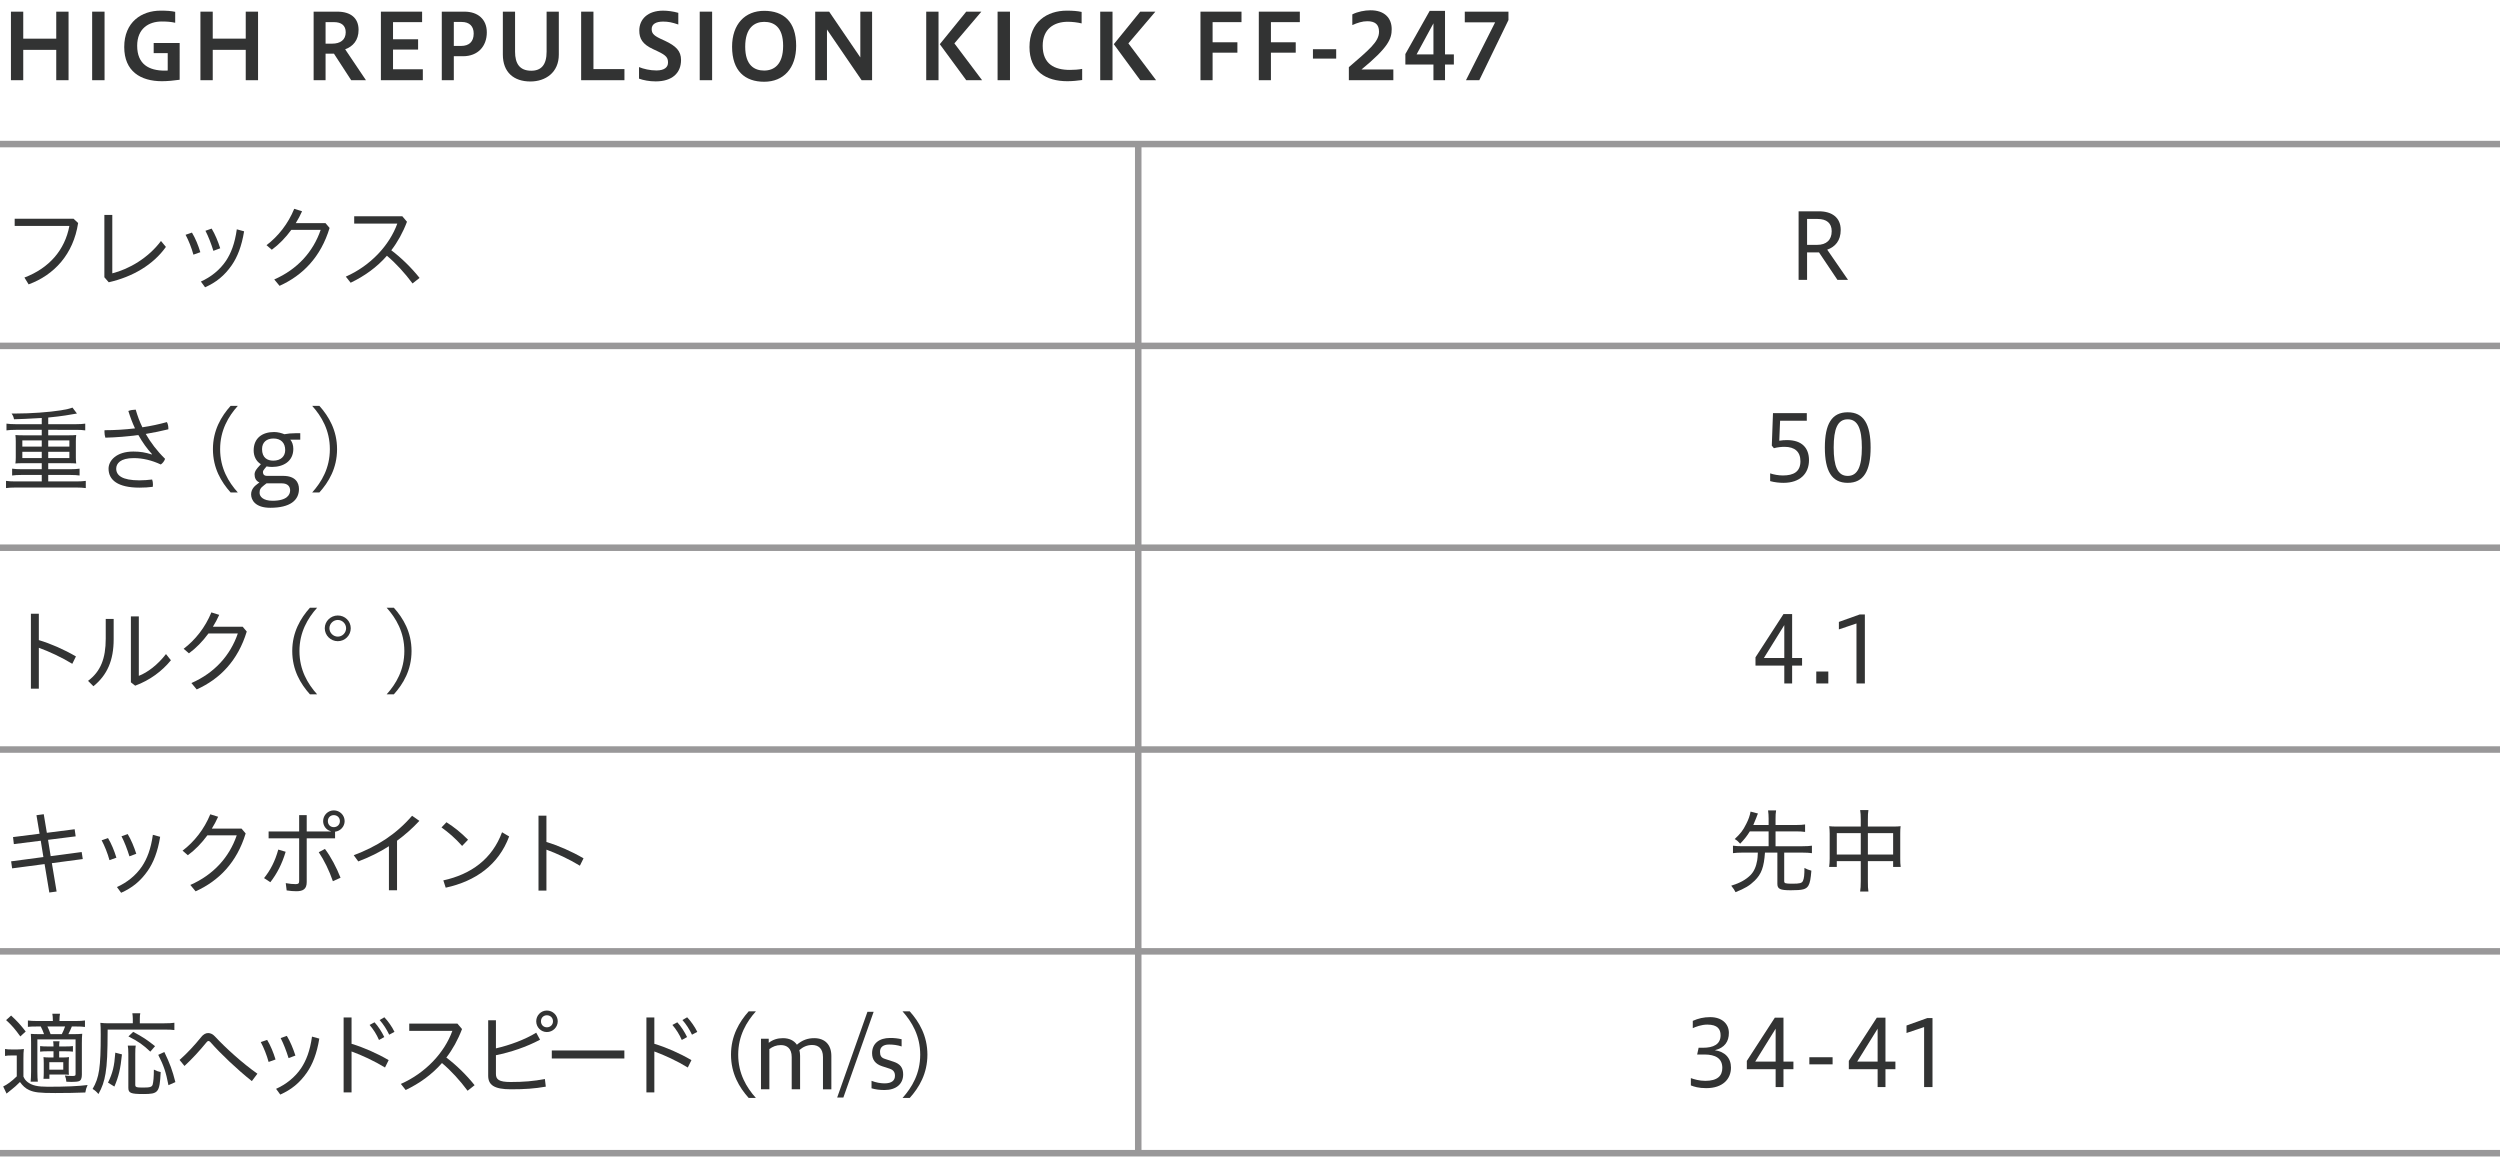 <?xml version="1.0" encoding="utf-8"?>
<!-- Generator: Adobe Illustrator 23.1.1, SVG Export Plug-In . SVG Version: 6.00 Build 0)  -->
<svg version="1.1" id="レイヤー_1" xmlns="http://www.w3.org/2000/svg" xmlns:xlink="http://www.w3.org/1999/xlink" x="0px"
	 y="0px" viewBox="0 0 1152 533" style="enable-background:new 0 0 1152 533;" xml:space="preserve">
<style type="text/css">
	.st0{clip-path:url(#SVGID_2_);}
	.st1{clip-path:url(#SVGID_4_);fill:none;stroke:#999899;stroke-width:3;stroke-miterlimit:10;}
	.st2{clip-path:url(#SVGID_6_);}
	.st3{fill:#08509D;}
	.st4{fill:#323333;}
	.st5{clip-path:url(#SVGID_8_);}
	.st6{clip-path:url(#SVGID_10_);}
	.st7{clip-path:url(#SVGID_12_);fill:none;stroke:#999899;stroke-width:3;stroke-miterlimit:10;}
	.st8{clip-path:url(#SVGID_14_);}
	.st9{clip-path:url(#SVGID_16_);}
	.st10{clip-path:url(#SVGID_18_);}
	.st11{clip-path:url(#SVGID_20_);fill:none;stroke:#999899;stroke-width:3;stroke-miterlimit:10;}
	.st12{clip-path:url(#SVGID_22_);}
	.st13{clip-path:url(#SVGID_24_);}
	.st14{clip-path:url(#SVGID_26_);}
	.st15{clip-path:url(#SVGID_28_);fill:none;stroke:#999899;stroke-width:3;stroke-miterlimit:10;}
	.st16{clip-path:url(#SVGID_30_);}
	.st17{clip-path:url(#SVGID_32_);}
	.st18{clip-path:url(#SVGID_34_);}
	.st19{clip-path:url(#SVGID_36_);fill:none;stroke:#999899;stroke-width:3;stroke-miterlimit:10;}
	.st20{clip-path:url(#SVGID_34_);fill:#999899;}
</style>
<g>
	<g>
		<defs>
			<rect id="SVGID_25_" width="1152" height="533"/>
		</defs>
		<clipPath id="SVGID_2_">
			<use xlink:href="#SVGID_25_"  style="overflow:visible;"/>
		</clipPath>
		<g class="st0">
			<defs>
				<rect id="SVGID_27_" width="1152" height="533"/>
			</defs>
			<clipPath id="SVGID_4_">
				<use xlink:href="#SVGID_27_"  style="overflow:visible;"/>
			</clipPath>
			<line class="st1" x1="0" y1="345.386" x2="1152" y2="345.386"/>
			<line class="st1" x1="0" y1="438.386" x2="1152" y2="438.386"/>
			<line class="st1" x1="0" y1="531.386" x2="1152" y2="531.386"/>
			<line class="st1" x1="0" y1="66.386" x2="1152" y2="66.386"/>
			<line class="st1" x1="0" y1="159.386" x2="1152" y2="159.386"/>
			<line class="st1" x1="0" y1="252.386" x2="1152" y2="252.386"/>
			<line class="st1" x1="524.5" y1="66.886" x2="524.5" y2="531.886"/>
		</g>
		<g class="st0">
			<defs>
				<rect id="SVGID_29_" width="1152" height="533"/>
			</defs>
			<clipPath id="SVGID_6_">
				<use xlink:href="#SVGID_29_"  style="overflow:visible;"/>
			</clipPath>
			<g class="st2">
				<path class="st4" d="M5.041,36.96V5.37h5.671v12.435h15.207V5.37h5.671v31.59h-5.671V22.972H10.712
					v13.988H5.041z"/>
				<path class="st4" d="M42.463,36.96V5.37h5.713v31.59H42.463z"/>
				<path class="st4" d="M82.787,36.75c-2.479,0.378-5.798,0.672-8.149,0.672
					c-9.872,0-17.392-4.579-17.392-15.753c0-11.552,8.023-16.761,16.761-16.761
					c2.73,0,4.789,0.126,6.722,0.546v5.041c-1.891-0.462-4.075-0.588-6.175-0.588
					c-6.05,0-11.343,3.276-11.343,11.174c0,8.611,5.503,11.468,12.729,11.468
					c0.378,0,0.84,0,1.345-0.042V24.483h-6.47v-4.662h11.973V36.75z"/>
				<path class="st4" d="M92.358,36.96V5.37h5.671v12.435h15.207V5.37h5.671v31.59h-5.671V22.972H98.029
					v13.988H92.358z"/>
				<path class="st4" d="M144.521,36.96V5.37h10.922c6.091,0,9.788,2.898,9.788,8.401
					c0,4.789-2.604,7.646-6.176,8.948l9.578,14.24h-6.806l-7.939-12.225h-3.864v12.225H144.521z
					 M150.024,10.201v9.914h3.066c3.655,0,6.217-1.681,6.217-5.251c0-3.15-2.058-4.663-5.335-4.663
					H150.024z"/>
				<path class="st4" d="M175.518,36.96V5.37h18.987v4.831h-13.4v7.897h11.552v4.747h-11.552v9.073
					h13.736v5.041H175.518z"/>
				<path class="st4" d="M203.573,36.96V5.37h10.46c6.091,0,10.292,3.445,10.292,9.536
					c0,6.427-4.117,11.006-10.965,11.006h-4.242v11.048H203.573z M209.118,10.117v11.048h3.36
					c3.612,0,5.797-1.891,5.797-5.713c0-3.318-1.89-5.335-5.545-5.335H209.118z"/>
				<path class="st4" d="M251.876,5.37h5.629v19.786c0,8.233-6.091,12.392-13.106,12.392
					c-7.604,0-12.686-4.2-12.686-12.392V5.37h5.629v18.483c0,5.377,2.058,8.737,7.477,8.737
					c4.621,0,7.058-2.772,7.058-8.737V5.37z"/>
				<path class="st4" d="M267.79,36.96V5.37h5.671v26.465h14.282v5.125H267.79z"/>
				<path class="st4" d="M294.46,30.911c2.143,0.882,5.083,1.554,8.023,1.554
					c3.781,0,5.335-1.554,5.335-3.612c0-2.185-0.672-3.276-4.663-5.167l-2.142-1.008
					c-4.957-2.269-6.428-4.873-6.428-8.612c0-5.208,3.907-9.157,10.964-9.157
					c2.059,0,4.705,0.336,7.016,1.008v5.377c-2.856-0.966-4.579-1.344-7.016-1.344
					c-3.36,0-5.251,1.218-5.251,3.402c0,1.807,0.631,2.856,3.865,4.411l2.269,1.05
					c5.083,2.395,7.393,4.705,7.393,8.822c0,6.049-4.116,9.871-11.678,9.871
					c-2.982,0-5.671-0.546-7.688-1.26V30.911z"/>
				<path class="st4" d="M322.432,36.96V5.37h5.713v31.59H322.432z"/>
				<path class="st4" d="M337.342,21.543c0-10.418,5.965-16.551,14.787-16.551
					c8.905,0,14.744,4.915,14.744,16.089c0,10.418-5.839,16.593-14.744,16.593
					C343.307,37.674,337.342,32.717,337.342,21.543z M360.866,21.123c0-8.779-4.285-11.048-8.737-11.048
					c-4.411,0-8.738,2.646-8.738,11.426c0,8.737,4.327,11.006,8.738,11.006
					C356.581,32.507,360.866,29.86,360.866,21.123z"/>
				<path class="st4" d="M375.646,36.96V5.37h6.427l14.366,21.088V5.37h5.419v31.59h-4.83
					l-15.963-23.356v23.356H375.646z"/>
				<path class="st4" d="M426.801,36.96V5.37h5.671v31.59H426.801z M445.242,36.96l-12.183-16.593
					l12.183-14.997h6.973l-12.434,14.619l12.771,16.971H445.242z"/>
				<path class="st4" d="M459.687,36.96V5.37h5.713v31.59H459.687z"/>
				<path class="st4" d="M498.666,36.876c-2.017,0.294-4.537,0.546-6.847,0.546
					c-9.872,0-17.434-4.579-17.434-15.753c0-11.552,8.107-16.761,17.181-16.761
					c2.73,0,4.957,0.168,6.848,0.588v5.293c-1.849-0.462-4.327-0.756-6.343-0.756
					c-6.386,0-11.595,3.276-11.595,11.048c0,8.485,5.461,11.132,12.561,11.132
					c1.807,0,3.864-0.126,5.629-0.462V36.876z"/>
				<path class="st4" d="M506.979,36.96V5.37h5.671v31.59H506.979z M525.42,36.96L513.237,20.367
					l12.183-14.997h6.973l-12.434,14.619l12.771,16.971H525.42z"/>
				<path class="st4" d="M553.178,36.96V5.37h18.903v4.831h-13.316v9.283h11.426v4.789h-11.426v12.687
					H553.178z"/>
				<path class="st4" d="M580.057,36.96V5.37h18.903v4.831h-13.316v9.283h11.426v4.789h-11.426v12.687
					H580.057z"/>
				<path class="st4" d="M605.004,22.678h10.712v4.326h-10.712V22.678z"/>
				<path class="st4" d="M621.552,36.96v-6.007c9.157-7.939,13.904-11.637,13.904-16.341
					c0-3.445-1.933-4.831-5.419-4.831c-2.269,0-4.495,0.714-6.889,1.765V6.631
					c2.478-1.261,5.713-1.891,8.401-1.891c6.427,0,9.745,3.57,9.745,8.695
					c0,4.495-1.554,8.401-13.904,18.567h14.661v4.957H621.552z"/>
				<path class="st4" d="M660.529,36.96v-7.226h-12.938V24.904l11.216-19.912h7.057v20.08h4.075v4.662h-4.075
					v7.226H660.529z M660.529,25.072v-14.325l-7.771,14.325H660.529z"/>
				<path class="st4" d="M675.521,36.96l13.441-26.675h-13.988V5.37h20.122v3.865L681.654,36.96H675.521z"/>
			</g>
			<g class="st2">
				<path class="st4" d="M36,102.77c-2.184,14.408-11.048,23.944-22.81,28.271l-1.933-3.15
					c11.426-4.326,18.651-12.728,20.71-23.776H6.764v-3.318h27.137L36,102.77z"/>
				<path class="st4" d="M51.746,99.031v26.927c7.688-1.933,16.593-7.058,22.432-14.913l2.269,2.73
					c-5.797,8.191-15.249,13.778-26.339,16.299l-2.016-2.311V99.031H51.746z"/>
				<path class="st4" d="M88.454,107.181c1.554,2.562,2.898,5.839,3.864,9.031l-3.192,1.134
					c-0.882-3.234-2.227-6.553-3.612-9.157L88.454,107.181z M112.482,106.592
					c-1.135,6.974-3.108,11.847-5.671,15.585c-3.403,4.915-7.31,7.981-12.309,10.208l-1.933-2.646
					c4.579-2.059,8.696-5.293,11.553-9.536c2.311-3.486,4.074-7.897,4.999-14.534L112.482,106.592z
					 M97.527,105.332c1.597,2.646,2.94,5.923,3.949,9.073l-3.15,1.177
					c-1.009-3.277-2.311-6.638-3.655-9.242L97.527,105.332z"/>
				<path class="st4" d="M149.987,102.812l1.891,2.227c-4.075,13.4-12.351,21.844-23.062,26.675l-2.437-2.94
					c10.712-4.705,17.938-12.771,21.382-22.853h-13.526c-2.646,3.612-5.713,6.764-8.989,9.157
					l-2.437-2.1c5.377-4.075,9.956-9.872,12.771-16.762l3.612,1.135
					c-0.84,1.891-1.806,3.696-2.898,5.461H149.987z"/>
				<path class="st4" d="M190.099,130.62c-3.444-4.662-7.646-9.283-11.804-12.771
					c-4.663,5.335-10.334,9.368-16.72,12.435l-2.226-2.814c11.426-5.041,20.121-14.45,23.733-24.448
					h-19.869v-3.36h22.18l2.143,2.521c-1.891,4.999-4.327,9.367-7.226,13.148
					c4.495,3.36,9.242,7.981,13.022,12.728L190.099,130.62z"/>
			</g>
			<g class="st2">
				<path class="st4" d="M19.239,192.607c-8.443,0.462-8.443,0.462-12.771,0.588
					c-0.294-1.303-0.462-1.639-1.134-2.646c0.924,0,1.681,0,2.101,0c6.637,0,15.038-0.588,20.625-1.471
					c2.688-0.462,3.865-0.714,5.335-1.26l2.059,2.73c-0.462,0.084-2.227,0.378-5.251,0.882
					c-1.848,0.294-4.873,0.673-7.981,0.967v3.066h12.771c1.807,0,3.024-0.084,4.285-0.252v3.108
					c-1.093-0.168-2.437-0.252-4.285-0.252H22.222v2.521h9.62c1.428,0,2.269-0.042,3.276-0.126
					c-0.126,1.05-0.168,1.722-0.168,2.856v7.435c0,1.177,0.042,1.807,0.168,2.815
					c-0.966-0.085-1.891-0.127-3.318-0.127h-9.578v2.772h10.208c1.807,0,3.066-0.084,4.243-0.252
					v3.151c-1.177-0.168-2.479-0.253-4.243-0.253H22.222v2.983h13.022
					c1.807,0,2.982-0.084,4.285-0.253v3.319c-1.303-0.168-2.437-0.252-4.285-0.252H7.058
					c-1.849,0-3.109,0.084-4.285,0.252v-3.319c1.176,0.169,2.562,0.253,4.285,0.253h12.182v-2.983
					H9.872c-1.807,0-3.108,0.085-4.285,0.253v-3.151c1.177,0.168,2.604,0.252,4.285,0.252h9.367
					v-2.772h-8.821c-1.471,0-2.311,0.042-3.318,0.127c0.126-1.135,0.168-1.639,0.168-2.815v-7.435
					c0-1.177-0.042-1.807-0.168-2.856c1.008,0.084,1.848,0.126,3.318,0.126h8.821v-2.521H7.268
					c-1.849,0-3.066,0.084-4.285,0.252v-3.108c1.135,0.168,2.604,0.252,4.285,0.252h11.972V192.607z
					 M10.292,202.941v2.856h8.947v-2.856H10.292z M10.292,208.192v2.898h8.947v-2.898H10.292z
					 M22.222,205.798h9.746v-2.856h-9.746V205.798z M22.222,211.091h9.746v-2.898h-9.746V211.091z"/>
				<path class="st4" d="M70.061,209.284c-2.268-2.479-4.41-5.419-6.301-8.821
					c-4.957,0.672-10.166,1.092-15.207,1.218c-0.252-0.798-0.42-1.765-0.42-2.688
					c0-0.252,0-0.504,0.042-0.756c4.663,0,9.41-0.294,14.031-0.84
					c-1.177-2.479-2.185-5.167-3.067-8.023c0.925-0.379,2.227-0.589,3.151-0.589
					c0.084,0,0.168,0,0.252,0c0.798,2.772,1.764,5.461,3.066,8.107
					c3.99-0.588,7.813-1.428,11.3-2.395c0.462,0.841,0.672,1.891,0.672,2.856
					c0,0.169,0,0.295,0,0.463c-3.192,0.798-6.721,1.512-10.418,2.142
					c2.269,3.949,5.167,7.813,8.906,11.469c-0.336,1.05-1.135,2.058-1.975,2.604
					c-4.075-1.891-8.233-2.94-12.477-2.94c-6.217,0-8.065,2.521-8.065,4.872
					c0,3.067,2.688,5.377,10.67,5.377c2.185,0,3.865-0.168,5.881-0.378
					c0.253,0.63,0.379,1.471,0.379,2.311c0,0.336-0.042,0.714-0.084,1.051
					c-1.975,0.252-3.781,0.378-6.134,0.378c-9.913,0-14.24-3.487-14.24-8.738
					c0-3.696,3.57-7.897,11.426-7.897c3.192,0,5.587,0.421,8.485,1.345L70.061,209.284z"/>
				<path class="st4" d="M106.267,226.927c-4.327-4.83-8.149-11.216-8.149-19.953
					c0-8.695,3.822-15.123,8.149-19.953h3.318c-4.327,4.83-8.149,11.258-8.149,19.953
					c0,8.737,3.822,15.123,8.149,19.953H106.267z"/>
				<path class="st4" d="M133.773,202.604c0.883,1.009,1.387,2.521,1.387,4.243
					c0,5.713-4.579,8.317-9.788,8.317c-0.924,0-1.764-0.084-2.521-0.252l-0.756,0.882
					c-0.714,0.841-0.924,1.219-0.924,1.765c0,0.504,0.126,1.723,1.89,1.723h7.394
					c5.671,0,7.31,3.108,7.31,6.049c0,5.167-4.033,8.653-13.232,8.653c-6.932,0-8.821-3.612-8.821-6.175
					s1.89-4.033,2.73-4.663l1.092-0.84c-1.639-0.672-2.227-2.143-2.227-3.697
					c0-1.554,1.219-2.856,2.185-3.906l0.714-0.798c-2.311-1.429-3.318-3.823-3.318-6.344
					c0-5.671,3.949-8.485,9.41-8.485c1.764,0,3.486,0.504,4.746,1.008
					c1.513-0.294,3.277-0.462,5.293-0.462h2.017v2.982H133.773z M122.81,222.727l-1.092,0.84
					c-1.765,1.345-2.101,2.101-2.101,3.571c0,1.638,1.597,3.612,5.965,3.612
					c6.764,0,8.107-2.856,8.107-4.747c0-1.807-1.092-3.276-3.822-3.276H122.81z M126.002,202.059
					c-3.15,0-5.25,1.765-5.25,4.873c0,4.075,2.52,5.335,5.166,5.335c3.529,0,5.503-2.017,5.503-4.873
					C131.421,204.075,129.447,202.059,126.002,202.059z"/>
				<path class="st4" d="M143.85,226.927c4.326-4.83,8.149-11.216,8.149-19.953
					c0-8.695-3.823-15.123-8.149-19.953h3.318c4.327,4.83,8.149,11.258,8.149,19.953
					c0,8.737-3.822,15.123-8.149,19.953H143.85z"/>
			</g>
			<g class="st2">
				<path class="st4" d="M17.896,294.963c5.377,1.597,11.552,4.285,17.097,7.52l-1.681,3.402
					c-5.04-3.066-10.67-5.671-15.416-7.393v18.861h-3.655v-34.53h3.655V294.963z"/>
				<path class="st4" d="M52.376,285.218v9.367c0,9.662-2.94,16.467-9.325,21.634l-2.479-2.479
					c5.797-4.326,8.149-10.292,8.149-19.449v-9.073H52.376z M63.971,284.041v27.389
					c4.032-1.554,8.695-5.083,12.518-10.039l2.269,2.856c-4.116,5.041-9.619,9.157-16.467,11.72
					l-1.975-1.555v-30.371H63.971z"/>
				<path class="st4" d="M111.81,288.788l1.891,2.227c-4.075,13.4-12.351,21.844-23.062,26.675
					l-2.437-2.94c10.712-4.705,17.938-12.771,21.382-22.853H96.057
					c-2.646,3.612-5.713,6.764-8.989,9.157l-2.437-2.1c5.377-4.075,9.956-9.872,12.771-16.762
					l3.612,1.135c-0.84,1.891-1.806,3.696-2.898,5.461H111.81z"/>
			</g>
		</g>
		<g class="st0">
			<path class="st4" d="M142.815,319.95c-4.327-4.83-8.149-11.216-8.149-19.953
				c0-8.695,3.822-15.123,8.149-19.953h3.318c-4.327,4.83-8.149,11.258-8.149,19.953
				c0,8.737,3.822,15.123,8.149,19.953H142.815z"/>
			<path class="st4" d="M161.627,289.495c0,3.318-2.688,5.965-5.965,5.965
				c-3.277,0-6.008-2.646-6.008-5.965c0-3.234,2.73-5.881,6.008-5.881
				C158.98,283.614,161.627,286.219,161.627,289.495z M151.797,289.495c0,2.101,1.765,3.865,3.865,3.865
				c2.1,0,3.822-1.765,3.822-3.865c0-2.059-1.723-3.822-3.822-3.822
				C153.562,285.673,151.797,287.437,151.797,289.495z"/>
			<path class="st4" d="M178.173,319.95c4.326-4.83,8.149-11.216,8.149-19.953
				c0-8.695-3.823-15.123-8.149-19.953h3.318c4.327,4.83,8.149,11.258,8.149,19.953
				c0,8.737-3.822,15.123-8.149,19.953H178.173z"/>
		</g>
		<g class="st0">
			<defs>
				<rect id="SVGID_31_" width="1152" height="533"/>
			</defs>
			<clipPath id="SVGID_8_">
				<use xlink:href="#SVGID_31_"  style="overflow:visible;"/>
			</clipPath>
			<g class="st5">
				<path class="st4" d="M34.404,382.117l0.462,3.276l-12.729,1.597l1.219,7.52l14.282-1.891l0.504,3.234
					l-14.24,1.891l2.185,13.064l-3.361,0.462l-2.184-13.106l-14.955,1.975L5.125,396.904l14.87-1.975
					l-1.218-7.52l-12.393,1.555l-0.378-3.235l12.225-1.554l-1.429-8.527l3.361-0.463l1.428,8.57
					L34.404,382.117z"/>
				<path class="st4" d="M49.771,386.192c1.554,2.562,2.898,5.839,3.864,9.031l-3.192,1.134
					c-0.882-3.234-2.227-6.553-3.612-9.157L49.771,386.192z M73.8,385.604
					c-1.135,6.974-3.108,11.847-5.671,15.585c-3.403,4.915-7.31,7.981-12.309,10.208L53.888,408.75
					c4.579-2.059,8.696-5.293,11.553-9.536c2.311-3.486,4.074-7.897,4.999-14.534L73.8,385.604z
					 M58.845,384.344c1.597,2.646,2.94,5.923,3.949,9.073l-3.15,1.177
					c-1.009-3.277-2.311-6.638-3.655-9.242L58.845,384.344z"/>
				<path class="st4" d="M111.306,381.823l1.891,2.227c-4.075,13.4-12.351,21.844-23.062,26.675
					l-2.437-2.94c10.712-4.705,17.938-12.771,21.382-22.853H95.553
					c-2.646,3.612-5.713,6.764-8.989,9.157l-2.437-2.1c5.377-4.075,9.956-9.872,12.771-16.762
					l3.612,1.135c-0.84,1.891-1.806,3.696-2.898,5.461H111.306z"/>
				<path class="st4" d="M121.675,404.633c2.898-3.612,5.083-7.771,6.554-13.148l3.402,1.009
					c-1.681,5.629-3.991,10.082-7.058,14.03L121.675,404.633z M152.425,382.999
					c-2.017-0.462-3.529-2.395-3.529-4.62c0-2.73,2.227-4.957,4.915-4.957
					c2.772,0,4.999,2.227,4.999,4.957c0,2.479-1.933,4.578-4.411,4.872v3.067h-13.064v20.121
					c0,3.192-1.596,4.243-4.788,4.243c-1.303,0-2.898-0.126-4.453-0.378l-0.42-3.361
					c1.722,0.336,3.234,0.462,4.621,0.462c1.092,0,1.554-0.294,1.554-1.386v-19.701h-14.072V383.125
					h14.072v-7.519h3.486v7.519h11.091V382.999z M149.736,391.19
					c2.772,3.697,5.335,8.57,7.183,13.274l-3.528,1.597c-1.681-4.873-4.033-9.704-6.512-13.358
					L149.736,391.19z M151.08,378.379c0,1.596,1.134,2.772,2.73,2.772s2.814-1.177,2.814-2.772
					c0-1.597-1.218-2.772-2.814-2.772S151.08,376.782,151.08,378.379z"/>
				<path class="st4" d="M182.956,410.22h-3.738v-20.289c-4.327,2.772-9.032,5.083-14.115,7.016
					l-2.1-2.857c10.67-4.032,19.407-9.535,26.885-18.188l3.36,2.353
					c-3.192,3.444-6.638,6.469-10.292,9.157V410.22z"/>
				<path class="st4" d="M205.718,378.883c3.697,2.353,6.764,4.831,9.956,8.065l-2.73,2.856
					c-3.276-3.654-6.175-6.133-9.494-8.527L205.718,378.883z M204.29,405.684
					c12.812-2.814,22.474-9.83,27.053-22.18l3.276,1.932c-4.873,13.106-15.501,20.626-29.237,23.608
					L204.29,405.684z"/>
				<path class="st4" d="M251.794,387.998c5.377,1.597,11.552,4.285,17.097,7.52l-1.681,3.402
					c-5.04-3.066-10.67-5.671-15.416-7.393v18.861h-3.655V375.858h3.655V387.998z"/>
			</g>
			<g class="st5">
				<path class="st4" d="M2.311,483.381c1.008,0.168,1.723,0.21,3.234,0.21h2.311
					c1.134,0,2.185-0.084,3.15-0.21c-0.168,1.345-0.21,2.269-0.21,4.369v8.359
					c0.588,1.26,1.05,1.807,1.933,2.521c2.059,1.554,4.536,2.143,9.283,2.143
					c8.359,0,14.114-0.253,18.357-0.799c-0.672,1.555-0.756,1.807-1.05,3.445
					c-4.411,0.168-8.57,0.252-13.863,0.252c-7.267,0-9.703-0.294-12.056-1.387
					c-1.681-0.756-2.94-1.933-4.201-3.696c-1.47,1.47-2.772,2.646-3.78,3.402
					c-0.546,0.42-1.344,1.05-2.395,1.933l-1.554-3.276c1.806-0.841,3.948-2.395,6.259-4.663v-9.62
					H5.251c-1.303,0-1.975,0.042-2.94,0.21V483.381z M5.125,467.964
					c2.898,2.688,4.327,4.285,6.721,7.352l-2.479,2.269c-2.352-3.276-3.906-5.125-6.553-7.52
					L5.125,467.964z M34.866,470.484c1.933,0,3.15-0.084,4.285-0.252v2.982
					c-1.261-0.168-2.353-0.21-4.159-0.21h-1.891c-0.504,1.261-0.798,1.975-1.596,3.529h2.1
					c2.017,0,2.983-0.042,4.285-0.169c-0.126,1.261-0.168,2.353-0.168,4.453v14.408
					c0,1.681-0.42,2.646-1.344,2.983c-0.631,0.21-1.765,0.336-3.319,0.336
					c-0.462,0-1.554-0.042-2.479-0.084c-0.126-1.261-0.252-1.723-0.672-2.856
					c0.882,0.126,2.311,0.21,3.318,0.21c1.387,0,1.597-0.126,1.597-0.925v-15.921H17.223v14.745
					c0,2.059,0.084,3.78,0.21,4.705h-3.318c0.126-1.093,0.21-2.772,0.21-4.705v-13.022
					c0-2.143-0.042-2.982-0.126-4.284c1.261,0.084,2.143,0.126,4.579,0.126h1.513
					c-0.421-1.261-0.967-2.479-1.513-3.529h-1.681c-1.974,0-3.15,0.042-4.242,0.168v-2.94
					c1.134,0.168,2.353,0.252,4.284,0.252h7.226c-0.042-1.764-0.042-2.311-0.252-3.36h3.528
					c-0.168,1.008-0.21,1.471-0.252,3.36H34.866z M21.97,484.431c-1.428,0-2.269,0.042-3.486,0.169
					v-2.562c1.05,0.126,1.975,0.168,3.486,0.168h2.688c0-0.967-0.042-1.597-0.168-2.395h2.94
					c-0.126,0.798-0.168,1.302-0.168,2.395h2.856c1.471,0,2.479-0.042,3.486-0.168v2.562
					c-1.218-0.127-2.016-0.169-3.486-0.169H27.263v2.857h1.471c1.386,0,2.185-0.042,3.066-0.169
					c-0.084,0.925-0.126,1.723-0.126,2.983v2.562c0,1.596,0,1.974,0.084,2.604
					c-0.798-0.085-1.639-0.127-2.73-0.127h-6.26v1.975h-2.73c0.084-0.882,0.127-1.764,0.127-2.898
					v-4.2c0-1.219-0.043-1.933-0.127-2.899c0.799,0.127,1.513,0.169,3.109,0.169h1.512v-2.857H21.97
					z M28.481,476.534c0.504-0.925,1.05-2.227,1.512-3.529h-8.149c0.546,1.093,0.966,2.143,1.471,3.529
					H28.481z M22.726,492.917h6.428v-3.445h-6.428V492.917z"/>
				<path class="st4" d="M61.198,469.477c0-0.966-0.085-1.723-0.211-2.562h3.655
					c-0.168,0.756-0.21,1.386-0.21,2.562v2.059h11.342c2.227,0,3.486-0.084,4.579-0.252v3.36
					c-1.177-0.168-2.437-0.21-4.537-0.21H49.604c-0.042,11.006-0.252,15.879-0.966,20.205
					c-0.63,3.739-1.555,6.428-3.276,9.494c-0.925-1.093-1.597-1.681-2.688-2.353
					c3.066-5.251,3.738-9.788,3.738-25.162c0-2.772-0.042-3.949-0.168-5.293
					c1.302,0.168,2.521,0.21,4.201,0.21h10.754V469.477z M49.771,498.882
					c2.143-4.453,2.898-7.436,3.361-13.82l3.066,0.798c-0.673,6.68-1.513,10.208-3.487,14.829
					L49.771,498.882z M62.542,481.827c-0.168,0.882-0.21,1.974-0.21,3.78v14.24
					c0,1.135,0.462,1.303,3.696,1.303c3.151,0,3.991-0.294,4.327-1.387
					c0.336-1.176,0.546-3.738,0.546-6.889c1.345,0.672,2.101,0.924,3.15,1.134
					c-0.504,9.452-1.05,10.124-8.023,10.124c-5.797,0-6.889-0.462-6.889-2.898v-15.669
					c0-1.807-0.084-2.814-0.252-3.738H62.542z M69.264,484.6c-3.277-3.109-5.461-4.663-10.082-7.016
					l2.185-2.101c4.494,2.395,6.259,3.57,10.081,6.596L69.264,484.6z M77.623,500.058
					c-1.177-6.091-2.143-8.947-4.705-13.988l2.814-1.302c2.604,5.419,3.696,8.401,5.083,13.862
					L77.623,500.058z"/>
				<path class="st4" d="M82.74,488.422c3.361-2.94,6.932-6.764,9.998-10.586
					c0.966-1.218,2.059-1.807,3.192-1.807c1.093,0,2.185,0.547,3.15,1.597
					c4.831,5.209,12.645,12.309,19.534,17.139l-2.562,3.403c-6.722-5.335-14.283-12.477-19.071-17.938
					c-0.337-0.378-0.631-0.546-0.925-0.546s-0.546,0.21-0.84,0.546
					c-3.15,3.864-6.68,7.729-10.208,10.964L82.74,488.422z"/>
				<path class="st4" d="M123.104,479.181c1.554,2.562,2.898,5.839,3.864,9.031l-3.192,1.134
					c-0.882-3.234-2.227-6.553-3.612-9.157L123.104,479.181z M147.132,478.592
					c-1.135,6.974-3.108,11.847-5.671,15.585c-3.403,4.915-7.31,7.981-12.309,10.208l-1.933-2.646
					c4.579-2.059,8.696-5.293,11.553-9.536c2.311-3.486,4.074-7.897,4.999-14.534L147.132,478.592z
					 M132.177,477.332c1.597,2.646,2.94,5.923,3.949,9.073l-3.15,1.177
					c-1.009-3.277-2.311-6.638-3.655-9.242L132.177,477.332z"/>
				<path class="st4" d="M161.997,480.986c5.377,1.597,11.552,4.285,17.097,7.52l-1.681,3.402
					c-5.04-3.066-10.67-5.671-15.416-7.393v18.861h-3.655v-34.53h3.655V480.986z M172.583,471.073
					c1.68,1.806,3.402,4.494,4.494,6.805l-2.437,1.345c-1.092-2.562-2.604-4.915-4.326-6.932
					L172.583,471.073z M177.119,468.763c1.723,1.806,3.529,4.368,4.663,6.721l-2.437,1.303
					c-1.218-2.562-2.73-4.873-4.411-6.764L177.119,468.763z"/>
				<path class="st4" d="M215.466,502.62c-3.444-4.662-7.646-9.283-11.804-12.771
					c-4.663,5.335-10.334,9.368-16.72,12.435l-2.226-2.814c11.426-5.041,20.121-14.45,23.733-24.448
					h-19.869v-3.36h22.18l2.143,2.521c-1.891,4.999-4.327,9.367-7.226,13.148
					c4.495,3.36,9.242,7.981,13.022,12.728L215.466,502.62z"/>
				<path class="st4" d="M228.524,494.849c0,2.604,1.386,3.739,6.805,3.739
					c5.839,0,10.67-0.378,15.753-1.387l0.42,3.529c-5.251,0.924-9.788,1.218-16.089,1.218
					c-7.813,0-10.46-2.059-10.46-6.301v-25.499h3.571v12.938c6.385-1.471,13.273-3.991,18.566-7.226
					l1.765,3.234c-6.217,3.319-13.568,5.798-20.331,7.142V494.849z M257.005,470.61
					c0,2.73-2.269,4.957-4.999,4.957s-4.915-2.227-4.915-4.957s2.185-4.956,4.915-4.956
					S257.005,467.88,257.005,470.61z M249.275,470.61c0,1.597,1.135,2.772,2.73,2.772
					c1.597,0,2.814-1.176,2.814-2.772c0-1.596-1.218-2.772-2.814-2.772
					C250.41,467.838,249.275,469.015,249.275,470.61z"/>
				<path class="st4" d="M287.707,484.053V487.75h-33.438v-3.697H287.707z"/>
				<path class="st4" d="M301.521,480.986c5.377,1.597,11.552,4.285,17.097,7.52l-1.681,3.402
					c-5.04-3.066-10.67-5.671-15.416-7.393v18.861h-3.655v-34.53h3.655V480.986z M312.107,471.073
					c1.68,1.806,3.402,4.494,4.494,6.805l-2.437,1.345c-1.092-2.562-2.604-4.915-4.326-6.932
					L312.107,471.073z M316.644,468.763c1.723,1.806,3.529,4.368,4.663,6.721l-2.437,1.303
					c-1.218-2.562-2.73-4.873-4.411-6.764L316.644,468.763z"/>
				<path class="st4" d="M344.995,505.938c-4.327-4.83-8.149-11.216-8.149-19.953
					c0-8.695,3.822-15.123,8.149-19.953h3.318c-4.327,4.83-8.149,11.258-8.149,19.953
					c0,8.737,3.822,15.123,8.149,19.953H344.995z"/>
				<path class="st4" d="M350.659,501.948v-23.314h3.57v1.891c1.933-1.471,4.032-2.143,6.553-2.143
					c2.898,0,5.125,1.093,6.428,3.024c2.479-2.142,4.999-3.024,7.981-3.024
					c5.041,0,7.897,3.15,7.897,8.191v15.375h-3.865v-14.871c0-4.032-2.227-5.545-4.999-5.545
					c-2.395,0-4.242,0.925-5.881,2.353c0.21,0.841,0.336,1.723,0.336,2.688v15.375h-3.864v-14.871
					c0-4.032-2.269-5.503-4.999-5.503c-2.101,0-3.822,0.715-5.293,1.849v18.525H350.659z"/>
				<path class="st4" d="M399.717,466.242h2.856l-13.947,39.486h-2.856L399.717,466.242z"/>
				<path class="st4" d="M401.604,498.042c1.933,0.756,4.116,1.176,5.965,1.176
					c3.36,0,4.831-1.345,4.831-3.486c0-1.555-0.588-2.646-2.437-3.277l-3.486-1.134
					c-3.108-1.008-4.621-3.024-4.621-5.965c0-4.621,3.402-7.058,8.275-7.058
					c2.059,0,3.486,0.168,5.335,0.588v3.319c-2.017-0.673-3.99-0.883-5.797-0.883
					c-2.814,0-4.159,1.345-4.159,3.319c0,1.806,0.547,2.772,2.311,3.318l3.991,1.302
					c3.024,1.009,4.368,2.772,4.368,5.839c0,4.411-3.234,7.184-8.569,7.184
					c-2.269,0-4.2-0.252-6.007-0.798V498.042z"/>
				<path class="st4" d="M415.884,505.938c4.326-4.83,8.149-11.216,8.149-19.953
					c0-8.695-3.823-15.123-8.149-19.953h3.318c4.327,4.83,8.149,11.258,8.149,19.953
					c0,8.737-3.822,15.123-8.149,19.953H415.884z"/>
			</g>
		</g>
		<g class="st0">
			<path class="st4" d="M828.795,128.96V97.37h9.368c6.049,0,10.039,2.94,10.039,8.569
				c0,4.999-2.562,7.813-6.217,9.116l9.577,13.904h-4.872l-8.485-12.645h-5.504v12.645H828.795z
				 M832.701,100.899v11.93h4.663c4.243,0,6.68-2.269,6.68-6.301c0-3.739-2.395-5.629-6.428-5.629
				H832.701z"/>
		</g>
		<g class="st0">
			<path class="st4" d="M815.691,218.126c1.68,0.588,3.906,0.966,5.881,0.966
				c4.873,0,8.065-1.681,8.065-6.553c0-4.369-2.604-6.638-7.31-6.638
				c-1.26,0-3.318,0.168-4.915,0.63l-0.966-1.176l0.546-14.997h15.585v3.529h-12.309l-0.378,9.199
				c1.177-0.21,2.437-0.294,3.57-0.294c6.974,0,10.124,3.738,10.124,9.241
				c0,6.176-4.116,10.46-11.762,10.46c-1.849,0-4.201-0.252-6.133-0.798V218.126z"/>
			<path class="st4" d="M840.891,206.237c0-10.88,3.192-16.257,10.544-16.257
				c7.351,0,10.544,5.503,10.544,16.257c0,10.712-3.193,16.257-10.544,16.257
				C844.083,222.494,840.891,217.075,840.891,206.237z M857.945,206.237c0-8.569-1.849-13.022-6.511-13.022
				c-4.705,0-6.47,4.453-6.47,13.022s1.765,13.064,6.47,13.064
				C856.097,219.302,857.945,214.807,857.945,206.237z"/>
		</g>
		<g class="st0">
			<path class="st4" d="M822.203,314.937v-8.233h-13.274v-3.822l12.896-19.912h3.99v20.248h4.579v3.486
				h-4.579v8.233H822.203z M822.203,303.217v-15.165l-9.41,15.165H822.203z"/>
			<path class="st4" d="M842.487,309.434v5.503h-5.545v-5.503H842.487z"/>
			<path class="st4" d="M855.465,314.937V287.296l-8.107,2.73v-3.445l9.62-3.444h2.353v31.8H855.465z"/>
		</g>
		<g class="st0">
			<path class="st4" d="M806.326,383.099c-1.344,2.185-2.562,3.696-4.453,5.671
				c-0.966-1.093-1.47-1.513-2.521-2.143c2.73-2.562,3.781-3.906,5.293-6.932
				c1.093-2.1,1.681-3.864,2.017-5.713l3.402,0.883c-0.294,0.714-0.42,0.924-0.756,1.932
				c-0.63,1.597-0.84,2.143-1.386,3.361h7.057v-2.94c0-1.513-0.084-2.437-0.252-3.781h3.697
				c-0.211,1.177-0.253,2.227-0.253,3.781v2.94h9.536c1.765,0,2.94-0.084,4.074-0.252v3.444
				c-1.176-0.168-2.352-0.252-4.074-0.252h-9.536v6.847h12.435c1.891,0,3.192-0.084,4.327-0.252
				v3.445c-1.261-0.169-2.521-0.253-4.327-0.253h-8.443v13.148c0,1.009,0.504,1.177,3.696,1.177
				c3.529,0,4.495-0.252,4.957-1.345c0.504-1.134,0.672-2.73,0.672-5.923
				c1.051,0.588,1.807,0.882,3.193,1.26c-0.295,3.739-0.631,5.588-1.345,6.848
				c-1.05,1.765-2.604,2.185-8.149,2.185c-4.915,0-6.175-0.588-6.175-2.982v-14.367h-5.713
				c-0.463,6.68-1.639,9.872-4.705,12.896c-2.353,2.311-4.537,3.613-8.863,5.335
				c-0.505-1.05-0.757-1.386-1.975-2.982c4.032-1.26,6.637-2.688,8.863-4.873
				c1.597-1.638,2.604-3.864,3.108-6.847c0.126-0.883,0.21-1.681,0.294-3.529h-7.141
				c-1.807,0-3.066,0.084-4.327,0.253v-3.445c1.135,0.168,2.437,0.252,4.327,0.252h12.098v-6.847
				H806.326z"/>
			<path class="st4" d="M857.441,377.596c0-2.017-0.084-3.024-0.294-4.327h3.822
				c-0.21,1.219-0.252,2.395-0.252,4.243v3.36h11.805c1.47,0,2.269-0.042,3.276-0.168
				c-0.126,1.05-0.168,1.975-0.168,3.402v11.594c0,1.513,0.042,2.562,0.21,3.781h-3.486v-2.688
				h-11.637v9.199c0,2.395,0.042,3.529,0.252,4.831h-3.822c0.21-1.428,0.294-2.562,0.294-4.831v-9.199
				h-11.048v2.688h-3.528c0.168-1.261,0.252-2.353,0.252-3.781v-11.636
				c0-1.344-0.084-2.269-0.21-3.36c1.008,0.126,1.848,0.168,3.276,0.168h11.258V377.596z
				 M846.394,383.896v9.872h11.048v-9.872H846.394z M872.354,393.769v-9.872h-11.637v9.872H872.354z"/>
		</g>
		<g class="st0">
			<path class="st4" d="M779.15,496.795c1.513,0.547,3.949,1.261,6.638,1.261
				c5.671,0,7.855-2.353,7.855-5.965c0-4.411-3.151-6.176-8.275-6.176h-3.319l0.673-3.108h1.974
				c4.831,0,8.149-1.554,8.149-5.755c0-2.814-1.386-4.915-6.091-4.915
				c-2.856,0-5.545,1.093-6.721,1.639v-3.36c2.562-1.135,5.04-1.723,8.023-1.723
				c5.251,0,8.611,2.94,8.611,7.268c0,3.948-1.891,6.847-6.47,7.981
				c4.621,0.672,7.436,3.528,7.436,8.023c0,5.167-3.696,9.451-11.384,9.451
				c-3.528,0-5.629-0.672-7.1-1.26V496.795z"/>
			<path class="st4" d="M818.213,500.912v-8.233h-13.274v-3.822l12.896-19.912h3.99v20.248h4.579v3.486
				h-4.579v8.233H818.213z M818.213,489.192v-15.165l-9.41,15.165H818.213z"/>
			<path class="st4" d="M833.749,487.176h10.712v3.276h-10.712V487.176z"/>
			<path class="st4" d="M865.21,500.912v-8.233h-13.274v-3.822l12.896-19.912h3.99v20.248h4.579v3.486
				h-4.579v8.233H865.21z M865.21,489.192v-15.165l-9.41,15.165H865.21z"/>
			<path class="st4" d="M886.629,500.912v-27.641l-8.108,2.73v-3.445l9.62-3.444h2.353v31.8H886.629z"/>
		</g>
	</g>
</g>
</svg>
